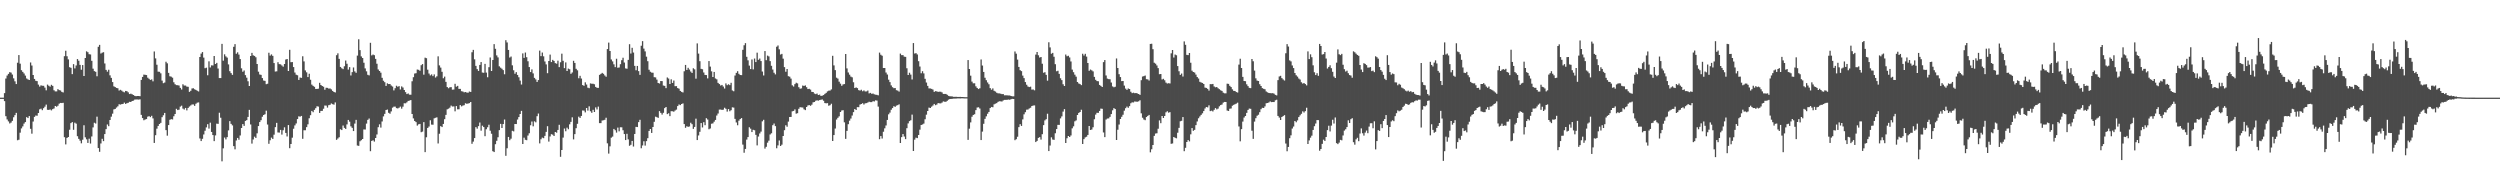 <?xml version="1.0" encoding="UTF-8"?>
<svg xmlns="http://www.w3.org/2000/svg" width="1920" height="150">
  <path d="M0 75.000h1v1.000H0zM1 75.000h1v1.000H1zM2 75.000h1v1.000H2zM3 71.504h1v6.166H3zM4 60.308h1v28.943H4zM5 58.031h1v33.716H5zM6 56.713h1v36.545H6zM7 55.375h1v39.472H7zM8 55.756h1v38.386H8zM9 57.245h1v35.566H9zM10 60.153h1v29.883H10zM11 62.470h1v25.971H11zM12 64.575h1v22.089H12zM13 48.169h1v59.572H13zM14 42.305h1v65.033H14zM15 48.888h1v52.979H15zM16 53.898h1v44.705H16zM17 55.175h1v41.911H17zM18 56.415h1v38.517H18zM19 58.065h1v35.687H19zM20 60.258h1v29.688H20zM21 60.972h1v29.678H21zM22 61.444h1v27.689H22zM23 47.985h1v50.921H23zM24 50.354h1v52.294H24zM25 57.591h1v35.726H25zM26 60.618h1v29.153H26zM27 62.033h1v26.682H27zM28 62.307h1v26.559H28zM29 64.951h1v21.857H29zM30 66.513h1v17.461H30zM31 65.518h1v17.950H31zM32 65.822h1v18.824H32zM33 65.874h1v17.214H33zM34 67.285h1v14.639H34zM35 69.353h1v10.967H35zM36 64.976h1v19.332H36zM37 65.830h1v18.579H37zM38 66.564h1v17.489H38zM39 65.135h1v19.644H39zM40 65.952h1v17.843H40zM41 69.326h1v13.987H41zM42 70.210h1v11.184H42zM43 70.188h1v11.773H43zM44 68.479h1v12.703H44zM45 69.220h1v10.401H45zM46 69.500h1v9.566H46zM47 70.535h1v8.642H47zM48 71.034h1v7.934H48zM49 43.176h1v62.211H49zM50 38.973h1v71.908H50zM51 43.210h1v62.712H51zM52 45.621h1v59.604H52zM53 51.587h1v48.062H53zM54 52.079h1v42.481H54zM55 56.931h1v36.837H55zM56 49.253h1v50.416H56zM57 52.552h1v41.659H57zM58 50.288h1v44.682H58zM59 45.346h1v59.267H59zM60 46.652h1v59.994H60zM61 49.826h1v58.184H61zM62 53.549h1v56.554H62zM63 49.962h1v57.346H63zM64 58.357h1v37.863H64zM65 44.544h1v60.936H65zM66 39.406h1v67.604H66zM67 40.097h1v69.687H67zM68 41.632h1v64.874H68zM69 41.810h1v68.413H69zM70 46.718h1v58.076H70zM71 52.725h1v45.132H71zM72 54.627h1v39.618H72zM73 55.131h1v39.718H73zM74 58.553h1v31.038H74zM75 35.919h1v77.804H75zM76 34.451h1v82.131H76zM77 41.117h1v69.087H77zM78 40.447h1v66.153H78zM79 40.100h1v68.272H79zM80 48.725h1v54.238H80zM81 53.668h1v45.515H81zM82 55.032h1v40.558H82zM83 53.535h1v43.397H83zM84 57.836h1v34.325H84zM85 59.818h1v29.785H85zM86 63.041h1v24.264H86zM87 66.311h1v17.687H87zM88 66.867h1v16.785H88zM89 67.534h1v15.054H89zM90 67.774h1v13.869H90zM91 69.517h1v10.572H91zM92 68.975h1v11.369H92zM93 69.603h1v10.355H93zM94 70.403h1v9.438H94zM95 70.922h1v7.877H95zM96 69.822h1v9.994H96zM97 70.030h1v9.224H97zM98 70.923h1v8.050H98zM99 72.237h1v5.930H99zM100 71.920h1v6.432H100zM101 72.419h1v5.131H101zM102 72.959h1v4.354H102zM103 73.622h1v2.878H103zM104 73.883h1v2.504H104zM105 73.707h1v2.695H105zM106 73.717h1v2.753H106zM107 73.899h1v2.385H107zM108 61.364h1v26.872H108zM109 59.065h1v31.608H109zM110 57.300h1v35.073H110zM111 57.447h1v34.371H111zM112 57.626h1v33.811H112zM113 59.658h1v29.955H113zM114 60.542h1v28.650H114zM115 61.375h1v28.597H115zM116 60.973h1v27.950H116zM117 62.472h1v28.443H117zM118 39.546h1v70.211H118zM119 44.863h1v58.958H119zM120 49.736h1v49.064H120zM121 55.041h1v41.678H121zM122 55.138h1v40.115H122zM123 56.300h1v38.086H123zM124 61.881h1v28.129H124zM125 63.913h1v24.589H125zM126 63.404h1v23.304H126zM127 47.401h1v52.520H127zM128 48.639h1v55.552H128zM129 55.938h1v40.099H129zM130 58.568h1v33.460H130zM131 58.876h1v32.598H131zM132 59.654h1v32.113H132zM133 63.156h1v26.145H133zM134 64.719h1v22.840H134zM135 65.407h1v18.175H135zM136 65.415h1v19.091H136zM137 65.689h1v18.553H137zM138 67.462h1v14.408H138zM139 68.742h1v12.394H139zM140 64.702h1v18.729H140zM141 65.714h1v18.384H141zM142 65.716h1v17.191H142zM143 66.517h1v18.278H143zM144 66.688h1v16.225H144zM145 70.532h1v11.301H145zM146 69.717h1v11.270H146zM147 67.951h1v12.287H147zM148 67.766h1v12.450H148zM149 68.539h1v12.777H149zM150 69.063h1v10.596H150zM151 69.664h1v9.181H151zM152 70.250h1v8.398H152zM153 43.776h1v62.572H153zM154 41.148h1v67.186H154zM155 39.977h1v66.617H155zM156 44.213h1v59.074H156zM157 52.360h1v48.034H157zM158 51.976h1v45.849H158zM159 57.793h1v37.584H159zM160 47.113h1v51.660H160zM161 51.837h1v42.355H161zM162 50.167h1v51.143H162zM163 50.277h1v53.475H163zM164 43.033h1v65.340H164zM165 49.168h1v54.814H165zM166 48.258h1v46.726H166zM167 52.643h1v42.480H167zM168 59.932h1v26.641H168zM169 59.959h1v30.486H169zM170 33.665h1v90.222H170zM171 46.596h1v67.340H171zM172 41.709h1v63.907H172zM173 43.305h1v63.749H173zM174 44.230h1v61.107H174zM175 49.440h1v50.682H175zM176 54.683h1v38.329H176zM177 56.176h1v38.948H177zM178 57.515h1v38.815H178zM179 35.968h1v76.250H179zM180 33.903h1v80.787H180zM181 41.287h1v66.607H181zM182 40.194h1v65.756H182zM183 41.912h1v65.383H183zM184 45.364h1v58.661H184zM185 52.496h1v45.815H185zM186 55.111h1v40.192H186zM187 54.101h1v42.554H187zM188 57.699h1v35.190H188zM189 59.645h1v32.612H189zM190 62.419h1v27.393H190zM191 66.040h1v18.321H191zM192 43.024h1v52.588H192zM193 40.592h1v69.713H193zM194 42.511h1v64.578H194zM195 42.945h1v62.033H195zM196 43.966h1v61.972H196zM197 49.128h1v53.287H197zM198 55.057h1v41.752H198zM199 57.181h1v36.546H199zM200 57.502h1v34.806H200zM201 59.975h1v29.697H201zM202 61.855h1v26.478H202zM203 62.120h1v25.613H203zM204 64.676h1v20.301H204zM205 64.284h1v31.341H205zM206 40.521h1v69.907H206zM207 42.724h1v64.978H207zM208 41.795h1v63.871H208zM209 42.917h1v63.795H209zM210 48.459h1v54.965H210zM211 54.940h1v42.696H211zM212 54.790h1v39.571H212zM213 47.754h1v53.977H213zM214 49.269h1v52.573H214zM215 49.421h1v50.310H215zM216 50.252h1v53.139H216zM217 51.206h1v48.839H217zM218 49.154h1v48.616H218zM219 45.726h1v56.348H219zM220 45.328h1v59.454H220zM221 54.504h1v41.559H221zM222 38.265h1v75.558H222zM223 47.793h1v62.784H223zM224 47.652h1v58.063H224zM225 51.496h1v47.393H225zM226 55.708h1v40.600H226zM227 57.381h1v37.430H227zM228 57.813h1v33.654H228zM229 61.413h1v27.908H229zM230 59.519h1v30.072H230zM231 59.808h1v29.217H231zM232 43.232h1v63.354H232zM233 47.177h1v52.864H233zM234 54.073h1v45.953H234zM235 55.542h1v42.093H235zM236 59.166h1v36.319H236zM237 56.610h1v34.197H237zM238 61.223h1v27.252H238zM239 64.964h1v20.254H239zM240 65.957h1v20.237H240zM241 66.642h1v17.721H241zM242 68.284h1v14.792H242zM243 68.319h1v13.295H243zM244 68.089h1v13.775H244zM245 63.596h1v23.135H245zM246 65.269h1v19.926H246zM247 66.041h1v19.111H247zM248 66.607h1v16.880H248zM249 68.903h1v12.164H249zM250 67.397h1v13.694H250zM251 67.460h1v15.191H251zM252 68.061h1v12.753H252zM253 67.932h1v12.553H253zM254 68.642h1v10.797H254zM255 69.842h1v10.164H255zM256 70.656h1v9.738H256zM257 71.007h1v7.634H257zM258 42.382h1v65.061H258zM259 40.941h1v65.449H259zM260 45.192h1v60.231H260zM261 51.381h1v47.915H261zM262 52.440h1v47.465H262zM263 53.107h1v43.298H263zM264 50.893h1v47.314H264zM265 46.496h1v52.504H265zM266 48.968h1v46.593H266zM267 53.472h1v38.647H267zM268 51.556h1v41.874H268zM269 57.949h1v39.089H269zM270 55.398h1v42.821H270zM271 51.795h1v48.851H271zM272 54.820h1v40.108H272zM273 55.901h1v36.134H273zM274 42.685h1v69.084H274zM275 30.137h1v81.893H275zM276 38.478h1v70.015H276zM277 43.312h1v64.355H277zM278 44.537h1v62.239H278zM279 48.195h1v51.259H279zM280 52.542h1v46.943H280zM281 54.790h1v40.118H281zM282 57.424h1v34.642H282zM283 57.886h1v33.172H283zM284 32.860h1v83.269H284zM285 42.555h1v65.689H285zM286 41.906h1v65.793H286zM287 42.398h1v66.367H287zM288 45.235h1v60.747H288zM289 48.958h1v54.299H289zM290 53.361h1v44.322H290zM291 54.510h1v40.966H291zM292 55.823h1v42.168H292zM293 59.759h1v33.512H293zM294 61.988h1v27.421H294zM295 63.113h1v24.357H295zM296 66.012h1v18.454H296zM297 63.980h1v20.148H297zM298 64.569h1v22.037H298zM299 64.520h1v22.852H299zM300 65.702h1v19.851H300zM301 66.483h1v16.228H301zM302 69.448h1v12.467H302zM303 67.755h1v14.130H303zM304 65.850h1v17.184H304zM305 66.603h1v16.695H305zM306 66.166h1v16.574H306zM307 68.721h1v13.173H307zM308 66.346h1v17.094H308zM309 67.227h1v14.711H309zM310 69.144h1v10.166H310zM311 70.742h1v8.639H311zM312 72.257h1v6.311H312zM313 71.779h1v5.721H313zM314 72.725h1v4.550H314zM315 72.768h1v4.090H315zM316 62.403h1v25.153H316zM317 59.268h1v31.676H317zM318 56.496h1v36.425H318zM319 56.195h1v37.588H319zM320 53.408h1v43.054H320zM321 53.584h1v41.881H321zM322 54.320h1v40.844H322zM323 50.052h1v51.500H323zM324 49.217h1v51.863H324zM325 57.342h1v36.436H325zM326 44.281h1v72.539H326zM327 44.689h1v60.756H327zM328 53.501h1v44.750H328zM329 56.463h1v40.695H329zM330 57.900h1v34.465H330zM331 57.144h1v38.533H331zM332 58.495h1v37.278H332zM333 57.122h1v33.779H333zM334 59.566h1v30.904H334zM335 58.604h1v31.528H335zM336 43.256h1v66.921H336zM337 50.251h1v52.451H337zM338 51.913h1v44.976H338zM339 55.123h1v42.459H339zM340 60.115h1v35.068H340zM341 58.846h1v32.697H341zM342 62.872h1v25.341H342zM343 66.851h1v17.101H343zM344 67.792h1v15.669H344zM345 67.013h1v15.671H345zM346 66.910h1v14.190H346zM347 68.857h1v12.970H347zM348 68.742h1v12.987H348zM349 64.347h1v21.162H349zM350 66.573h1v14.899H350zM351 65.967h1v17.980H351zM352 68.234h1v15.686H352zM353 68.241h1v12.449H353zM354 70.018h1v11.688H354zM355 70.281h1v10.813H355zM356 70.914h1v9.877H356zM357 70.658h1v8.640H357zM358 71.092h1v8.649H358zM359 71.202h1v8.330H359zM360 70.273h1v8.917H360zM361 70.599h1v7.755H361zM362 40.163h1v70.283H362zM363 38.280h1v70.458H363zM364 45.572h1v60.441H364zM365 50.576h1v47.085H365zM366 53.071h1v45.748H366zM367 54.489h1v42.399H367zM368 49.860h1v44.263H368zM369 47.688h1v52.651H369zM370 55.706h1v40.787H370zM371 55.934h1v41.667H371zM372 49.038h1v55.572H372zM373 55.772h1v43.502H373zM374 59.353h1v38.387H374zM375 51.599h1v44.188H375zM376 44.149h1v56.230H376zM377 54.552h1v48.152H377zM378 46.079h1v70.031H378zM379 33.869h1v82.915H379zM380 37.502h1v73.243H380zM381 42.565h1v65.585H381zM382 44.085h1v61.360H382zM383 50.967h1v48.969H383zM384 51.969h1v43.171H384zM385 52.813h1v45.492H385zM386 53.854h1v41.423H386zM387 57.043h1v34.739H387zM388 30.892h1v88.784H388zM389 32.599h1v81.262H389zM390 38.348h1v66.826H390zM391 44.196h1v63.472H391zM392 43.402h1v63.106H392zM393 50.180h1v50.284H393zM394 53.951h1v46.948H394zM395 56.645h1v38.584H395zM396 55.400h1v39.867H396zM397 57.538h1v34.251H397zM398 59.337h1v30.581H398zM399 61.887h1v25.668H399zM400 64.901h1v20.220H400zM401 41.025h1v69.589H401zM402 44.432h1v61.318H402zM403 40.351h1v67.041H403zM404 43.948h1v63.708H404zM405 47.041h1v57.075H405zM406 51.507h1v50.831H406zM407 55.353h1v40.828H407zM408 53.307h1v40.040H408zM409 56.373h1v40.645H409zM410 59.785h1v33.405H410zM411 60.975h1v32.967H411zM412 62.929h1v26.303H412zM413 61.509h1v25.682H413zM414 38.865h1v71.285H414zM415 43.123h1v63.852H415zM416 40.369h1v65.296H416zM417 43.270h1v62.854H417zM418 47.185h1v57.180H418zM419 49.449h1v51.828H419zM420 56.225h1v40.718H420zM421 46.873h1v61.855H421zM422 41.925h1v62.859H422zM423 47.669h1v55.417H423zM424 45.997h1v57.437H424zM425 46.808h1v57.629H425zM426 48.467h1v52.885H426zM427 48.890h1v52.982H427zM428 46.585h1v53.216H428zM429 51.540h1v44.323H429zM430 47.817h1v72.620H430zM431 41.227h1v73.978H431zM432 46.688h1v58.993H432zM433 52.347h1v46.370H433zM434 47.917h1v52.887H434zM435 54.540h1v43.492H435zM436 52.681h1v46.578H436zM437 53.209h1v42.268H437zM438 56.686h1v36.918H438zM439 55.635h1v34.451H439zM440 46.708h1v60.366H440zM441 48.317h1v54.713H441zM442 52.835h1v45.607H442zM443 54.030h1v41.030H443zM444 60.087h1v29.535H444zM445 58.202h1v32.357H445zM446 60.297h1v28.728H446zM447 65.319h1v19.505H447zM448 65.873h1v19.069H448zM449 63.243h1v23.057H449zM450 64.948h1v18.019H450zM451 67.318h1v17.633H451zM452 67.714h1v13.939H452zM453 64.053h1v21.407H453zM454 64.311h1v22.296H454zM455 64.290h1v20.051H455zM456 64.733h1v21.279H456zM457 66.740h1v15.719H457zM458 67.455h1v16.598H458zM459 67.495h1v14.384H459zM460 57.503h1v37.081H460zM461 56.714h1v37.859H461zM462 55.978h1v36.609H462zM463 56.678h1v35.708H463zM464 57.949h1v34.068H464zM465 58.912h1v31.484H465zM466 37.697h1v72.383H466zM467 32.717h1v85.250H467zM468 39.149h1v73.230H468zM469 45.681h1v60.053H469zM470 47.144h1v57.753H470zM471 49.384h1v49.627H471zM472 51.551h1v48.512H472zM473 45.124h1v56.705H473zM474 52.030h1v45.960H474zM475 51.792h1v49.079H475zM476 49.280h1v48.461H476zM477 46.253h1v51.549H477zM478 44.330h1v55.709H478zM479 48.049h1v54.912H479zM480 52.520h1v55.069H480zM481 52.805h1v49.941H481zM482 45.988h1v61.085H482zM483 33.954h1v78.020H483zM484 41.133h1v70.060H484zM485 36.692h1v71.524H485zM486 40.323h1v72.241H486zM487 50.590h1v52.297H487zM488 53.981h1v43.443H488zM489 50.617h1v46.966H489zM490 54.640h1v39.183H490zM491 57.485h1v34.499H491zM492 35.149h1v78.741H492zM493 31.575h1v80.137H493zM494 37.344h1v71.126H494zM495 39.492h1v72.310H495zM496 43.541h1v64.849H496zM497 47.004h1v59.152H497zM498 53.549h1v46.996H498zM499 55.092h1v43.978H499zM500 55.753h1v46.364H500zM501 55.848h1v41.680H501zM502 59.271h1v34.250H502zM503 59.460h1v30.132H503zM504 61.139h1v28.854H504zM505 63.768h1v26.757H505zM506 64.165h1v21.162H506zM507 62.194h1v24.497H507zM508 62.294h1v25.720H508zM509 65.710h1v20.928H509zM510 65.944h1v17.098H510zM511 67.682h1v14.505H511zM512 59.481h1v28.190H512zM513 60.287h1v26.679H513zM514 64.507h1v24.699H514zM515 60.910h1v24.513H515zM516 63.679h1v21.764H516zM517 61.826h1v23.999H517zM518 66.215h1v18.673H518zM519 66.125h1v18.061H519zM520 67.623h1v13.846H520zM521 68.096h1v12.110H521zM522 69.826h1v10.928H522zM523 70.568h1v9.304H523zM524 71.028h1v8.380H524zM525 54.734h1v40.525H525zM526 49.867h1v48.304H526zM527 53.692h1v43.266H527zM528 52.061h1v45.389H528zM529 53.422h1v43.722H529zM530 54.916h1v39.360H530zM531 56.023h1v39.339H531zM532 52.426h1v46.554H532zM533 53.272h1v44.228H533zM534 60.401h1v30.726H534zM535 33.312h1v74.242H535zM536 41.189h1v62.860H536zM537 47.021h1v54.221H537zM538 52.869h1v41.627H538zM539 53.207h1v44.670H539zM540 55.652h1v38.179H540zM541 57.527h1v38.645H541zM542 57.655h1v33.122H542zM543 60.209h1v31.577H543zM544 46.916h1v52.365H544zM545 51.149h1v47.518H545zM546 54.778h1v40.251H546zM547 59.122h1v35.650H547zM548 55.260h1v38.199H548zM549 60.274h1v31.860H549zM550 60.904h1v27.816H550zM551 63.623h1v23.596H551zM552 64.551h1v19.643H552zM553 65.713h1v18.399H553zM554 65.205h1v19.230H554zM555 66.469h1v17.740H555zM556 68.009h1v14.727H556zM557 64.060h1v19.494H557zM558 65.408h1v20.308H558zM559 64.696h1v19.074H559zM560 65.377h1v20.079H560zM561 63.610h1v21.045H561zM562 69.475h1v12.965H562zM563 70.070h1v12.586H563zM564 58.031h1v33.234H564zM565 55.955h1v38.084H565zM566 54.659h1v41.550H566zM567 56.670h1v35.999H567zM568 57.615h1v33.839H568zM569 57.721h1v32.953H569zM570 38.223h1v72.814H570zM571 34.783h1v82.523H571zM572 33.122h1v81.274H572zM573 43.604h1v63.606H573zM574 46.341h1v58.923H574zM575 50.386h1v47.355H575zM576 53.036h1v45.756H576zM577 45.673h1v55.769H577zM578 53.315h1v46.392H578zM579 44.978h1v55.062H579zM580 47.686h1v55.876H580zM581 40.439h1v71.235H581zM582 45.929h1v58.917H582zM583 44.966h1v57.524H583zM584 46.898h1v54.157H584zM585 54.947h1v38.232H585zM586 57.975h1v34.032H586zM587 39.210h1v74.937H587zM588 46.242h1v66.477H588zM589 42.713h1v66.879H589zM590 43.318h1v64.703H590zM591 46.935h1v56.335H591zM592 50.559h1v51.800H592zM593 53.403h1v42.772H593zM594 55.852h1v39.014H594zM595 57.143h1v39.745H595zM596 35.899h1v77.953H596zM597 34.897h1v76.792H597zM598 37.872h1v70.020H598zM599 41.857h1v70.283H599zM600 41.358h1v69.760H600zM601 45.064h1v59.386H601zM602 51.539h1v48.441H602zM603 55.097h1v41.110H603zM604 52.980h1v44.342H604zM605 58.496h1v34.901H605zM606 58.858h1v30.986H606zM607 60.383h1v29.398H607zM608 65.530h1v19.953H608zM609 66.461h1v18.731H609zM610 64.635h1v19.395H610zM611 63.549h1v23.771H611zM612 64.029h1v22.913H612zM613 66.964h1v16.576H613zM614 68.161h1v14.164H614zM615 67.902h1v14.602H615zM616 65.711h1v16.872H616zM617 65.995h1v17.954H617zM618 65.585h1v18.983H618zM619 66.985h1v15.209H619zM620 68.407h1v12.595H620zM621 68.202h1v12.501H621zM622 68.817h1v12.454H622zM623 70.536h1v9.831H623zM624 70.635h1v7.935H624zM625 71.859h1v6.468H625zM626 72.292h1v5.071H626zM627 71.858h1v5.174H627zM628 72.940h1v4.385H628zM629 72.650h1v4.188H629zM630 73.663h1v2.918H630zM631 73.463h1v2.920H631zM632 73.017h1v4.347H632zM633 72.094h1v7.041H633zM634 71.297h1v8.060H634zM635 70.199h1v9.009H635zM636 69.641h1v11.583H636zM637 69.504h1v11.298H637zM638 68.644h1v11.018H638zM639 42.873h1v65.413H639zM640 50.206h1v53.538H640zM641 53.877h1v44.821H641zM642 59.656h1v32.170H642zM643 60.389h1v30.059H643zM644 62.727h1v26.620H644zM645 64.275h1v21.753H645zM646 65.896h1v18.947H646zM647 64.812h1v19.820H647zM648 64.581h1v29.390H648zM649 41.464h1v65.162H649zM650 52.508h1v47.987H650zM651 55.651h1v39.733H651zM652 57.369h1v35.304H652zM653 58.833h1v32.190H653zM654 59.381h1v29.347H654zM655 63.171h1v22.956H655zM656 67.585h1v16.152H656zM657 67.147h1v17.324H657zM658 67.707h1v14.580H658zM659 69.209h1v13.108H659zM660 69.583h1v10.734H660zM661 68.898h1v10.963H661zM662 70.114h1v9.133H662zM663 69.440h1v10.845H663zM664 70.220h1v9.146H664zM665 70.186h1v9.011H665zM666 69.552h1v9.206H666zM667 71.745h1v6.388H667zM668 71.301h1v7.114H668zM669 72.042h1v6.397H669zM670 71.838h1v5.884H670zM671 72.461h1v5.488H671zM672 72.724h1v4.351H672zM673 72.834h1v4.430H673zM674 73.205h1v8.669H674zM675 40.375h1v66.548H675zM676 42.026h1v62.472H676zM677 42.825h1v63.595H677zM678 52.237h1v48.917H678zM679 52.229h1v46.323H679zM680 55.679h1v40.657H680zM681 57.260h1v34.837H681zM682 61.205h1v26.590H682zM683 63.076h1v23.426H683zM684 65.581h1v18.694H684zM685 66.945h1v16.072H685zM686 67.721h1v13.821H686zM687 67.624h1v14.444H687zM688 69.295h1v11.817H688zM689 69.598h1v11.153H689zM690 70.347h1v9.797H690zM691 41.186h1v68.640H691zM692 42.321h1v62.980H692zM693 42.337h1v60.637H693zM694 43.519h1v61.329H694zM695 43.683h1v63.183H695zM696 52.445h1v46.010H696zM697 57.615h1v37.168H697zM698 55.836h1v37.217H698zM699 57.298h1v35.054H699zM700 61.008h1v27.019H700zM701 33.092h1v82.882H701zM702 41.113h1v66.177H702zM703 40.815h1v64.927H703zM704 41.847h1v64.215H704zM705 47.008h1v56.678H705zM706 51.118h1v48.452H706zM707 56.243h1v39.754H707zM708 54.669h1v40.914H708zM709 56.377h1v38.550H709zM710 60.529h1v31.083H710zM711 63.397h1v24.672H711zM712 65.922h1v19.338H712zM713 67.880h1v14.774H713zM714 67.932h1v15.036H714zM715 68.231h1v13.682H715zM716 68.751h1v12.314H716zM717 70.555h1v9.251H717zM718 69.978h1v10.797H718zM719 70.178h1v10.081H719zM720 70.550h1v8.590H720zM721 70.402h1v8.940H721zM722 70.445h1v8.946H722zM723 70.974h1v7.831H723zM724 72.128h1v5.757H724zM725 72.156h1v5.969H725zM726 72.143h1v6.030H726zM727 72.801h1v4.597H727zM728 73.620h1v2.949H728zM729 73.949h1v2.090H729zM730 73.971h1v1.988H730zM731 74.083h1v1.810H731zM732 74.369h1v1.362H732zM733 74.322h1v1.426H733zM734 74.368h1v1.289H734zM735 74.440h1v1.119H735zM736 74.454h1v1.136H736zM737 74.384h1v1.238H737zM738 74.504h1v1.011H738zM739 74.516h1v1.000H739zM740 74.601h1v1.000H740zM741 74.640h1v1.000H741zM742 74.635h1v1.000H742zM743 46.134h1v61.307H743zM744 52.977h1v45.846H744zM745 58.106h1v35.893H745zM746 62.675h1v26.970H746zM747 63.999h1v24.293H747zM748 63.941h1v23.834H748zM749 66.289h1v18.299H749zM750 67.520h1v15.047H750zM751 68.413h1v13.948H751zM752 67.813h1v15.546H752zM753 45.666h1v61.882H753zM754 50.335h1v50.753H754zM755 55.226h1v39.852H755zM756 59.700h1v31.605H756zM757 61.608h1v27.747H757zM758 63.324h1v24.019H758zM759 64.727h1v21.223H759zM760 67.681h1v15.316H760zM761 68.899h1v13.218H761zM762 67.904h1v14.468H762zM763 69.721h1v10.413H763zM764 70.321h1v9.273H764zM765 71.200h1v7.990H765zM766 71.675h1v6.569H766zM767 71.744h1v6.038H767zM768 71.920h1v5.903H768zM769 72.311h1v5.686H769zM770 72.250h1v4.918H770zM771 73.198h1v3.479H771zM772 73.155h1v3.549H772zM773 73.214h1v3.447H773zM774 73.298h1v3.139H774zM775 73.321h1v3.303H775zM776 73.712h1v2.471H776zM777 73.961h1v1.967H777zM778 73.978h1v2.075H778zM779 39.532h1v68.133H779zM780 41.202h1v65.684H780zM781 45.775h1v59.258H781zM782 51.382h1v46.269H782zM783 53.934h1v41.458H783zM784 54.651h1v42.082H784zM785 58.048h1v33.639H785zM786 60.026h1v27.805H786zM787 63.027h1v23.147H787zM788 65.060h1v19.182H788zM789 66.455h1v17.647H789zM790 66.852h1v16.468H790zM791 66.536h1v16.223H791zM792 68.825h1v12.579H792zM793 68.701h1v12.373H793zM794 69.388h1v11.548H794zM795 41.929h1v67.193H795zM796 39.940h1v68.242H796zM797 42.461h1v63.409H797zM798 44.186h1v61.151H798zM799 43.781h1v63.420H799zM800 48.952h1v54.095H800zM801 55.875h1v40.228H801zM802 55.430h1v37.035H802zM803 57.494h1v34.058H803zM804 61.945h1v25.412H804zM805 32.476h1v83.528H805zM806 36.387h1v75.401H806zM807 41.250h1v64.209H807zM808 40.593h1v66.552H808zM809 43.558h1v63.867H809zM810 49.282h1v53.063H810zM811 54.734h1v44.383H811zM812 54.309h1v41.564H812zM813 56.735h1v39.172H813zM814 60.095h1v30.813H814zM815 61.545h1v27.827H815zM816 64.693h1v21.015H816zM817 66.032h1v17.802H817zM818 41.906h1v67.893H818zM819 43.229h1v62.972H819zM820 42.823h1v61.627H820zM821 44.125h1v61.102H821zM822 47.202h1v56.810H822zM823 53.434h1v45.151H823zM824 55.450h1v41.575H824zM825 57.367h1v35.800H825zM826 58.856h1v33.625H826zM827 63.000h1v25.302H827zM828 64.087h1v22.651H828zM829 64.588h1v21.405H829zM830 65.360h1v18.890H830zM831 41.277h1v69.318H831zM832 42.664h1v64.200H832zM833 41.339h1v64.208H833zM834 43.478h1v61.517H834zM835 48.408h1v55.198H835zM836 54.368h1v42.406H836zM837 53.411h1v46.432H837zM838 54.002h1v45.498H838zM839 54.829h1v42.915H839zM840 59.021h1v32.581H840zM841 61.266h1v26.748H841zM842 62.271h1v24.338H842zM843 62.398h1v24.277H843zM844 65.238h1v19.982H844zM845 65.955h1v17.463H845zM846 66.813h1v16.734H846zM847 47.696h1v54.012H847zM848 46.109h1v59.190H848zM849 57.959h1v33.848H849zM850 60.344h1v30.666H850zM851 60.782h1v30.166H851zM852 60.899h1v28.838H852zM853 63.385h1v24.227H853zM854 66.344h1v18.413H854zM855 67.032h1v16.006H855zM856 66.634h1v17.128H856zM857 44.889h1v62.620H857zM858 52.207h1v47.407H858zM859 56.991h1v38.635H859zM860 59.210h1v32.178H860zM861 62.320h1v27.387H861zM862 62.228h1v25.888H862zM863 65.742h1v19.242H863zM864 68.055h1v15.058H864zM865 69.025h1v12.841H865zM866 67.961h1v14.854H866zM867 68.357h1v13.159H867zM868 70.476h1v8.822H868zM869 71.526h1v7.087H869zM870 71.145h1v7.542H870zM871 71.555h1v6.386H871zM872 71.435h1v6.642H872zM873 71.787h1v6.336H873zM874 72.196h1v5.611H874zM875 72.861h1v4.145H875zM876 61.588h1v25.442H876zM877 58.796h1v31.636H877zM878 58.465h1v33.313H878zM879 58.020h1v34.305H879zM880 60.847h1v29.046H880zM881 60.983h1v28.050H881zM882 61.831h1v26.436H882zM883 33.746h1v83.261H883zM884 33.564h1v81.050H884zM885 37.776h1v73.598H885zM886 48.196h1v56.132H886zM887 48.917h1v53.628H887zM888 50.267h1v52.065H888zM889 52.337h1v46.555H889zM890 57.001h1v35.472H890zM891 56.843h1v37.758H891zM892 61.034h1v28.039H892zM893 60.534h1v30.072H893zM894 61.643h1v27.446H894zM895 63.458h1v22.833H895zM896 64.165h1v21.286H896zM897 63.891h1v22.658H897zM898 64.087h1v22.052H898zM899 40.984h1v69.444H899zM900 38.378h1v71.794H900zM901 44.180h1v61.050H901zM902 41.870h1v63.984H902zM903 42.468h1v63.754H903zM904 50.735h1v51.225H904zM905 54.729h1v43.477H905zM906 57.507h1v35.646H906zM907 56.467h1v36.288H907zM908 58.768h1v31.162H908zM909 31.783h1v84.334H909zM910 34.428h1v79.087H910zM911 42.121h1v66.955H911zM912 42.337h1v65.214H912zM913 40.709h1v67.860H913zM914 48.191h1v54.980H914zM915 54.254h1v44.110H915zM916 55.295h1v45.152H916zM917 55.686h1v44.035H917zM918 57.296h1v38.787H918zM919 59.202h1v34.078H919zM920 60.318h1v30.517H920zM921 62.799h1v26.658H921zM922 63.340h1v24.870H922zM923 63.694h1v23.331H923zM924 64.518h1v20.797H924zM925 67.277h1v16.000H925zM926 67.544h1v14.636H926zM927 68.226h1v14.269H927zM928 69.595h1v11.322H928zM929 64.593h1v20.740H929zM930 64.666h1v20.341H930zM931 64.483h1v21.103H931zM932 66.401h1v17.944H932zM933 67.063h1v15.910H933zM934 66.834h1v17.170H934zM935 67.782h1v15.649H935zM936 68.505h1v13.154H936zM937 69.300h1v11.367H937zM938 69.844h1v10.412H938zM939 71.145h1v7.644H939zM940 71.690h1v6.606H940zM941 71.675h1v6.638H941zM942 64.282h1v20.623H942zM943 64.427h1v20.828H943zM944 65.875h1v17.622H944zM945 66.869h1v16.457H945zM946 68.612h1v12.599H946zM947 69.803h1v10.733H947zM948 69.881h1v10.136H948zM949 70.700h1v8.856H949zM950 71.046h1v7.810H950zM951 49.636h1v47.470H951zM952 45.129h1v63.424H952zM953 52.228h1v46.957H953zM954 59.020h1v34.373H954zM955 62.212h1v28.056H955zM956 62.353h1v26.757H956zM957 64.763h1v21.908H957zM958 66.143h1v18.296H958zM959 67.474h1v15.928H959zM960 67.679h1v15.897H960zM961 45.331h1v55.081H961zM962 47.029h1v59.640H962zM963 54.235h1v39.174H963zM964 60.183h1v30.577H964zM965 61.906h1v26.993H965zM966 62.218h1v25.909H966zM967 64.687h1v21.503H967zM968 66.069h1v17.807H968zM969 67.671h1v15.103H969zM970 68.215h1v14.749H970zM971 68.563h1v13.160H971zM972 70.269h1v9.061H972zM973 70.901h1v8.196H973zM974 71.433h1v7.268H974zM975 71.529h1v6.328H975zM976 71.633h1v6.780H976zM977 71.515h1v6.800H977zM978 71.956h1v6.414H978zM979 72.864h1v4.215H979zM980 73.262h1v3.355H980zM981 61.550h1v27.490H981zM982 58.715h1v31.613H982zM983 58.234h1v33.925H983zM984 59.997h1v29.840H984zM985 61.015h1v28.102H985zM986 61.844h1v26.588H986zM987 40.898h1v69.331H987zM988 33.878h1v82.311H988zM989 35.747h1v77.105H989zM990 46.377h1v59.765H990zM991 47.172h1v56.782H991zM992 50.292h1v48.427H992zM993 52.273h1v44.880H993zM994 56.064h1v36.889H994zM995 57.827h1v36.082H995zM996 58.811h1v33.665H996zM997 60.327h1v29.602H997zM998 61.069h1v27.521H998zM999 63.205h1v24.172H999zM1000 64.185h1v21.322H1000zM1001 63.752h1v22.656H1001zM1002 64.557h1v20.815H1002zM1003 65.602h1v17.157H1003zM1004 39.490h1v71.091H1004zM1005 45.383h1v62.447H1005zM1006 41.739h1v63.965H1006zM1007 43.909h1v60.271H1007zM1008 50.173h1v49.632H1008zM1009 55.483h1v41.437H1009zM1010 57.667h1v37.184H1010zM1011 56.222h1v35.977H1011zM1012 58.237h1v34.004H1012zM1013 33.733h1v82.050H1013zM1014 35.342h1v79.091H1014zM1015 41.899h1v68.572H1015zM1016 41.572h1v65.712H1016zM1017 39.915h1v68.332H1017zM1018 44.970h1v60.257H1018zM1019 52.642h1v47.292H1019zM1020 51.381h1v45.174H1020zM1021 50.114h1v50.861H1021zM1022 52.382h1v44.063H1022zM1023 55.159h1v36.800H1023zM1024 58.800h1v36.094H1024zM1025 59.918h1v30.302H1025zM1026 48.141h1v61.785H1026zM1027 37.945h1v72.754H1027zM1028 41.686h1v67.850H1028zM1029 42.352h1v65.049H1029zM1030 41.356h1v66.432H1030zM1031 49.735h1v54.289H1031zM1032 53.120h1v47.188H1032zM1033 54.917h1v44.337H1033zM1034 54.294h1v43.312H1034zM1035 56.209h1v36.207H1035zM1036 57.649h1v36.815H1036zM1037 57.984h1v33.545H1037zM1038 59.699h1v31.091H1038zM1039 39.417h1v69.802H1039zM1040 40.150h1v70.936H1040zM1041 41.215h1v65.792H1041zM1042 42.175h1v63.660H1042zM1043 42.848h1v65.569H1043zM1044 49.932h1v52.645H1044zM1045 53.375h1v45.245H1045zM1046 55.325h1v47.024H1046zM1047 48.522h1v55.605H1047zM1048 49.099h1v52.764H1048zM1049 50.022h1v50.222H1049zM1050 51.899h1v50.383H1050zM1051 51.876h1v45.345H1051zM1052 51.511h1v43.164H1052zM1053 54.611h1v40.000H1053zM1054 54.210h1v44.317H1054zM1055 55.400h1v37.783H1055zM1056 43.207h1v71.530H1056zM1057 43.939h1v64.407H1057zM1058 45.061h1v54.882H1058zM1059 51.462h1v49.117H1059zM1060 53.805h1v41.603H1060zM1061 55.044h1v43.378H1061zM1062 57.501h1v35.358H1062zM1063 60.482h1v30.897H1063zM1064 61.468h1v26.906H1064zM1065 42.415h1v53.613H1065zM1066 49.862h1v55.402H1066zM1067 55.369h1v42.173H1067zM1068 57.358h1v35.911H1068zM1069 56.415h1v35.958H1069zM1070 56.932h1v36.126H1070zM1071 63.232h1v25.984H1071zM1072 63.345h1v23.568H1072zM1073 65.475h1v19.304H1073zM1074 64.350h1v21.140H1074zM1075 65.070h1v19.899H1075zM1076 67.218h1v17.049H1076zM1077 67.785h1v14.395H1077zM1078 68.490h1v12.668H1078zM1079 69.580h1v10.072H1079zM1080 70.177h1v9.677H1080zM1081 69.562h1v11.044H1081zM1082 70.462h1v9.725H1082zM1083 69.986h1v9.002H1083zM1084 70.855h1v7.649H1084zM1085 70.582h1v8.055H1085zM1086 72.016h1v5.684H1086zM1087 72.660h1v4.440H1087zM1088 72.942h1v4.304H1088zM1089 73.015h1v3.536H1089zM1090 73.414h1v3.156H1090zM1091 48.398h1v49.544H1091zM1092 63.107h1v21.115H1092zM1093 65.239h1v16.206H1093zM1094 65.539h1v16.208H1094zM1095 68.869h1v12.004H1095zM1096 72.233h1v5.220H1096zM1097 73.336h1v3.837H1097zM1098 47.454h1v56.506H1098zM1099 49.850h1v45.593H1099zM1100 51.022h1v48.730H1100zM1101 48.067h1v53.855H1101zM1102 46.313h1v54.885H1102zM1103 48.765h1v49.494H1103zM1104 54.406h1v42.299H1104zM1105 55.826h1v38.617H1105zM1106 62.187h1v22.966H1106zM1107 65.337h1v25.680H1107zM1108 42.160h1v81.398H1108zM1109 32.566h1v83.569H1109zM1110 41.818h1v63.156H1110zM1111 41.137h1v67.673H1111zM1112 42.608h1v62.937H1112zM1113 49.261h1v51.152H1113zM1114 55.573h1v37.361H1114zM1115 53.825h1v41.941H1115zM1116 58.160h1v36.269H1116zM1117 58.956h1v33.334H1117zM1118 33.223h1v80.954H1118zM1119 39.598h1v69.568H1119zM1120 40.082h1v66.086H1120zM1121 41.665h1v65.714H1121zM1122 45.928h1v58.378H1122zM1123 51.813h1v46.652H1123zM1124 55.836h1v44.830H1124zM1125 56.137h1v44.080H1125zM1126 55.199h1v46.452H1126zM1127 57.756h1v37.838H1127zM1128 59.364h1v34.130H1128zM1129 62.891h1v26.582H1129zM1130 63.683h1v24.501H1130zM1131 64.030h1v23.563H1131zM1132 64.016h1v21.116H1132zM1133 65.476h1v19.077H1133zM1134 67.561h1v15.402H1134zM1135 67.441h1v14.948H1135zM1136 68.867h1v13.069H1136zM1137 64.503h1v20.984H1137zM1138 64.525h1v21.330H1138zM1139 63.842h1v22.340H1139zM1140 64.963h1v21.153H1140zM1141 66.454h1v17.439H1141zM1142 67.418h1v14.907H1142zM1143 66.458h1v17.930H1143zM1144 68.399h1v13.492H1144zM1145 68.857h1v12.784H1145zM1146 69.443h1v11.480H1146zM1147 70.211h1v9.680H1147zM1148 71.069h1v8.292H1148zM1149 72.058h1v5.832H1149zM1150 53.943h1v40.901H1150zM1151 50.614h1v46.553H1151zM1152 54.504h1v42.084H1152zM1153 53.575h1v41.416H1153zM1154 53.018h1v43.684H1154zM1155 53.573h1v42.757H1155zM1156 52.817h1v43.707H1156zM1157 55.289h1v38.205H1157zM1158 55.828h1v37.490H1158zM1159 57.716h1v33.810H1159zM1160 38.201h1v70.313H1160zM1161 47.570h1v60.439H1161zM1162 50.638h1v51.727H1162zM1163 55.335h1v40.230H1163zM1164 56.316h1v38.071H1164zM1165 57.549h1v33.068H1165zM1166 61.696h1v24.875H1166zM1167 65.188h1v20.265H1167zM1168 64.091h1v21.896H1168zM1169 63.606h1v23.005H1169zM1170 47.385h1v55.890H1170zM1171 52.213h1v45.439H1171zM1172 55.390h1v37.581H1172zM1173 56.064h1v35.402H1173zM1174 58.127h1v34.325H1174zM1175 60.324h1v28.595H1175zM1176 64.250h1v21.746H1176zM1177 66.775h1v16.576H1177zM1178 67.391h1v16.023H1178zM1179 67.419h1v15.733H1179zM1180 69.142h1v12.606H1180zM1181 70.348h1v10.021H1181zM1182 70.331h1v9.199H1182zM1183 65.078h1v19.227H1183zM1184 66.648h1v15.330H1184zM1185 67.037h1v18.214H1185zM1186 67.943h1v16.218H1186zM1187 70.216h1v10.429H1187zM1188 69.372h1v10.784H1188zM1189 57.303h1v34.870H1189zM1190 56.212h1v37.290H1190zM1191 54.696h1v39.891H1191zM1192 56.653h1v35.150H1192zM1193 57.875h1v34.087H1193zM1194 59.967h1v31.568H1194zM1195 59.706h1v29.239H1195zM1196 35.303h1v80.073H1196zM1197 34.043h1v78.890H1197zM1198 43.811h1v64.528H1198zM1199 45.906h1v58.393H1199zM1200 50.213h1v53.979H1200zM1201 49.274h1v50.787H1201zM1202 51.261h1v46.261H1202zM1203 43.861h1v57.142H1203zM1204 43.800h1v56.637H1204zM1205 49.480h1v46.087H1205zM1206 49.754h1v48.294H1206zM1207 53.913h1v39.827H1207zM1208 55.796h1v44.325H1208zM1209 58.001h1v45.150H1209zM1210 52.215h1v48.237H1210zM1211 62.833h1v30.000H1211zM1212 42.712h1v70.057H1212zM1213 31.074h1v80.365H1213zM1214 37.639h1v70.087H1214zM1215 41.839h1v63.114H1215zM1216 44.153h1v65.507H1216zM1217 46.968h1v60.846H1217zM1218 54.124h1v44.667H1218zM1219 54.952h1v39.937H1219zM1220 56.291h1v37.776H1220zM1221 59.434h1v30.167H1221zM1222 31.949h1v86.290H1222zM1223 33.471h1v79.736H1223zM1224 41.364h1v64.875H1224zM1225 42.191h1v64.305H1225zM1226 45.464h1v60.454H1226zM1227 49.998h1v50.840H1227zM1228 54.579h1v42.710H1228zM1229 51.638h1v48.632H1229zM1230 52.962h1v43.216H1230zM1231 55.141h1v43.169H1231zM1232 56.121h1v39.247H1232zM1233 59.775h1v30.425H1233zM1234 61.523h1v27.461H1234zM1235 62.814h1v25.513H1235zM1236 62.971h1v23.960H1236zM1237 64.215h1v20.248H1237zM1238 67.400h1v15.543H1238zM1239 66.965h1v15.869H1239zM1240 68.119h1v13.579H1240zM1241 64.848h1v22.155H1241zM1242 64.199h1v21.954H1242zM1243 63.925h1v22.900H1243zM1244 64.045h1v22.019H1244zM1245 65.895h1v19.913H1245zM1246 66.263h1v16.824H1246zM1247 66.378h1v17.597H1247zM1248 68.546h1v13.716H1248zM1249 68.517h1v13.144H1249zM1250 70.072h1v9.593H1250zM1251 71.112h1v7.635H1251zM1252 71.615h1v7.000H1252zM1253 71.993h1v6.025H1253zM1254 64.197h1v22.808H1254zM1255 57.490h1v33.506H1255zM1256 55.604h1v37.184H1256zM1257 57.005h1v37.512H1257zM1258 52.145h1v45.174H1258zM1259 52.774h1v44.451H1259zM1260 52.915h1v44.364H1260zM1261 48.559h1v53.093H1261zM1262 47.448h1v53.196H1262zM1263 53.517h1v47.047H1263zM1264 42.599h1v66.815H1264zM1265 39.524h1v72.293H1265zM1266 49.592h1v50.661H1266zM1267 57.119h1v41.882H1267zM1268 57.408h1v37.168H1268zM1269 59.770h1v34.492H1269zM1270 51.471h1v41.291H1270zM1271 57.470h1v34.869H1271zM1272 58.534h1v35.381H1272zM1273 57.703h1v37.084H1273zM1274 43.437h1v62.942H1274zM1275 46.894h1v55.463H1275zM1276 52.647h1v47.160H1276zM1277 54.103h1v40.942H1277zM1278 56.335h1v36.397H1278zM1279 58.674h1v31.447H1279zM1280 62.250h1v27.219H1280zM1281 65.405h1v20.280H1281zM1282 67.979h1v16.879H1282zM1283 67.096h1v17.178H1283zM1284 66.312h1v17.359H1284zM1285 67.288h1v16.346H1285zM1286 67.628h1v14.304H1286zM1287 64.541h1v22.261H1287zM1288 65.363h1v20.765H1288zM1289 64.168h1v20.590H1289zM1290 65.722h1v18.547H1290zM1291 66.726h1v16.237H1291zM1292 69.105h1v13.264H1292zM1293 68.636h1v14.652H1293zM1294 70.014h1v11.546H1294zM1295 69.931h1v10.880H1295zM1296 70.307h1v9.617H1296zM1297 70.799h1v9.716H1297zM1298 70.213h1v10.651H1298zM1299 70.540h1v8.618H1299zM1300 40.367h1v68.816H1300zM1301 38.805h1v69.637H1301zM1302 42.144h1v63.983H1302zM1303 50.113h1v47.637H1303zM1304 52.792h1v46.490H1304zM1305 53.957h1v43.401H1305zM1306 56.990h1v37.753H1306zM1307 47.458h1v53.425H1307zM1308 58.911h1v34.395H1308zM1309 54.923h1v41.711H1309zM1310 55.553h1v49.092H1310zM1311 49.569h1v52.033H1311zM1312 57.431h1v42.130H1312zM1313 50.865h1v43.156H1313zM1314 48.262h1v47.483H1314zM1315 51.815h1v48.248H1315zM1316 47.195h1v67.495H1316zM1317 31.654h1v89.028H1317zM1318 39.789h1v67.792H1318zM1319 38.791h1v70.419H1319zM1320 42.241h1v63.750H1320zM1321 50.679h1v50.973H1321zM1322 52.187h1v48.158H1322zM1323 53.807h1v43.313H1323zM1324 55.496h1v37.744H1324zM1325 58.888h1v31.369H1325zM1326 33.699h1v83.945H1326zM1327 33.909h1v78.121H1327zM1328 41.455h1v64.103H1328zM1329 41.352h1v69.453H1329zM1330 44.535h1v63.589H1330zM1331 47.250h1v58.148H1331zM1332 51.822h1v47.938H1332zM1333 56.392h1v38.913H1333zM1334 54.642h1v42.049H1334zM1335 58.912h1v31.905H1335zM1336 58.805h1v31.106H1336zM1337 63.491h1v23.533H1337zM1338 65.463h1v18.781H1338zM1339 64.946h1v20.759H1339zM1340 64.166h1v21.421H1340zM1341 64.181h1v22.022H1341zM1342 65.133h1v20.457H1342zM1343 67.165h1v15.085H1343zM1344 69.503h1v11.671H1344zM1345 68.480h1v13.761H1345zM1346 65.819h1v17.200H1346zM1347 67.312h1v15.651H1347zM1348 66.159h1v17.431H1348zM1349 66.906h1v15.760H1349zM1350 66.521h1v16.792H1350zM1351 67.065h1v15.718H1351zM1352 68.554h1v13.228H1352zM1353 70.187h1v9.262H1353zM1354 71.712h1v7.341H1354zM1355 71.739h1v5.663H1355zM1356 71.889h1v5.458H1356zM1357 71.666h1v5.511H1357zM1358 72.816h1v3.905H1358zM1359 60.271h1v28.495H1359zM1360 57.970h1v33.911H1360zM1361 56.181h1v37.688H1361zM1362 54.085h1v42.353H1362zM1363 53.397h1v41.704H1363zM1364 55.247h1v39.605H1364zM1365 52.970h1v46.478H1365zM1366 52.350h1v48.210H1366zM1367 55.309h1v40.658H1367zM1368 43.655h1v60.472H1368zM1369 46.378h1v70.508H1369zM1370 48.396h1v54.061H1370zM1371 53.496h1v44.322H1371zM1372 53.018h1v42.386H1372zM1373 55.362h1v39.682H1373zM1374 55.649h1v41.060H1374zM1375 56.288h1v36.980H1375zM1376 58.807h1v32.577H1376zM1377 58.987h1v33.434H1377zM1378 51.847h1v45.542H1378zM1379 44.026h1v62.820H1379zM1380 52.371h1v41.345H1380zM1381 56.233h1v35.259H1381zM1382 57.027h1v36.982H1382zM1383 60.838h1v29.040H1383zM1384 61.751h1v29.133H1384zM1385 66.240h1v17.357H1385zM1386 67.069h1v17.160H1386zM1387 63.852h1v21.550H1387zM1388 65.700h1v16.635H1388zM1389 67.303h1v14.970H1389zM1390 69.488h1v11.928H1390zM1391 63.240h1v19.419H1391zM1392 64.865h1v19.829H1392zM1393 66.422h1v15.638H1393zM1394 66.810h1v17.644H1394zM1395 67.528h1v14.875H1395zM1396 69.123h1v12.928H1396zM1397 68.156h1v12.958H1397zM1398 69.143h1v11.370H1398zM1399 70.144h1v10.352H1399zM1400 70.467h1v9.442H1400zM1401 69.374h1v9.993H1401zM1402 69.625h1v9.387H1402zM1403 70.447h1v8.440H1403zM1404 42.828h1v62.123H1404zM1405 38.989h1v70.796H1405zM1406 42.733h1v62.968H1406zM1407 46.758h1v57.838H1407zM1408 52.097h1v47.921H1408zM1409 50.577h1v49.638H1409zM1410 56.351h1v39.289H1410zM1411 48.239h1v51.547H1411zM1412 51.724h1v42.265H1412zM1413 55.955h1v40.455H1413zM1414 52.592h1v41.893H1414zM1415 51.930h1v45.205H1415zM1416 47.196h1v53.581H1416zM1417 51.390h1v56.340H1417zM1418 49.113h1v61.555H1418zM1419 53.971h1v51.161H1419zM1420 52.597h1v52.852H1420zM1421 35.063h1v74.840H1421zM1422 39.343h1v69.440H1422zM1423 41.597h1v65.996H1423zM1424 40.619h1v70.668H1424zM1425 51.613h1v50.991H1425zM1426 51.658h1v44.578H1426zM1427 50.982h1v47.022H1427zM1428 53.763h1v39.455H1428zM1429 55.782h1v37.453H1429zM1430 32.377h1v83.526H1430zM1431 31.497h1v82.408H1431zM1432 37.512h1v72.759H1432zM1433 43.737h1v66.159H1433zM1434 44.109h1v62.759H1434zM1435 47.658h1v57.326H1435zM1436 52.459h1v47.320H1436zM1437 54.093h1v42.497H1437zM1438 54.220h1v42.242H1438zM1439 57.664h1v35.235H1439zM1440 59.834h1v30.084H1440zM1441 62.261h1v25.366H1441zM1442 64.995h1v20.386H1442zM1443 42.526h1v67.599H1443zM1444 43.281h1v64.493H1444zM1445 41.807h1v63.666H1445zM1446 41.125h1v66.545H1446zM1447 44.906h1v65.047H1447zM1448 50.884h1v52.334H1448zM1449 54.379h1v42.140H1449zM1450 57.419h1v36.918H1450zM1451 52.948h1v44.416H1451zM1452 59.584h1v32.701H1452zM1453 59.002h1v35.006H1453zM1454 61.401h1v27.967H1454zM1455 61.447h1v25.984H1455zM1456 41.299h1v69.819H1456zM1457 39.710h1v67.454H1457zM1458 42.200h1v62.809H1458zM1459 41.431h1v64.405H1459zM1460 44.145h1v61.707H1460zM1461 49.117h1v55.504H1461zM1462 53.774h1v44.592H1462zM1463 47.145h1v55.027H1463zM1464 44.134h1v65.189H1464zM1465 48.114h1v55.800H1465zM1466 46.156h1v56.848H1466zM1467 48.782h1v53.194H1467zM1468 50.437h1v51.564H1468zM1469 49.762h1v47.210H1469zM1470 46.400h1v54.028H1470zM1471 50.462h1v48.991H1471zM1472 56.085h1v38.892H1472zM1473 40.632h1v81.666H1473zM1474 43.666h1v71.228H1474zM1475 45.446h1v57.831H1475zM1476 50.111h1v53.211H1476zM1477 53.467h1v44.632H1477zM1478 53.727h1v46.083H1478zM1479 53.586h1v44.934H1479zM1480 59.511h1v34.157H1480zM1481 57.452h1v34.522H1481zM1482 47.618h1v47.805H1482zM1483 47.408h1v59.305H1483zM1484 51.231h1v49.467H1484zM1485 53.921h1v44.395H1485zM1486 55.600h1v38.371H1486zM1487 57.879h1v34.898H1487zM1488 57.873h1v32.448H1488zM1489 60.234h1v27.135H1489zM1490 65.979h1v19.535H1490zM1491 63.858h1v23.456H1491zM1492 65.001h1v19.476H1492zM1493 66.339h1v18.970H1493zM1494 67.340h1v14.585H1494zM1495 65.743h1v19.012H1495zM1496 64.030h1v22.764H1496zM1497 64.571h1v20.958H1497zM1498 64.084h1v22.491H1498zM1499 62.915h1v22.169H1499zM1500 67.291h1v17.514H1500zM1501 68.146h1v15.235H1501zM1502 58.794h1v33.835H1502zM1503 56.571h1v38.610H1503zM1504 54.847h1v40.064H1504zM1505 56.067h1v36.318H1505zM1506 57.092h1v35.505H1506zM1507 57.975h1v33.198H1507zM1508 38.547h1v73.106H1508zM1509 34.775h1v82.893H1509zM1510 33.037h1v81.420H1510zM1511 43.103h1v63.945H1511zM1512 46.268h1v59.179H1512zM1513 50.286h1v47.789H1513zM1514 52.226h1v46.144H1514zM1515 46.034h1v56.130H1515zM1516 52.758h1v46.696H1516zM1517 44.778h1v54.289H1517zM1518 46.521h1v55.389H1518zM1519 40.626h1v70.097H1519zM1520 45.492h1v60.798H1520zM1521 45.258h1v56.712H1521zM1522 51.145h1v52.180H1522zM1523 52.267h1v45.068H1523zM1524 56.923h1v35.846H1524zM1525 37.386h1v75.763H1525zM1526 43.632h1v73.884H1526zM1527 37.199h1v71.654H1527zM1528 41.411h1v69.802H1528zM1529 48.403h1v53.234H1529zM1530 49.083h1v53.246H1530zM1531 53.807h1v45.351H1531zM1532 54.236h1v39.851H1532zM1533 57.438h1v37.406H1533zM1534 57.250h1v42.504H1534zM1535 33.444h1v79.408H1535zM1536 36.599h1v72.826H1536zM1537 40.277h1v70.038H1537zM1538 41.452h1v67.454H1538zM1539 46.178h1v60.928H1539zM1540 50.336h1v50.115H1540zM1541 55.977h1v42.777H1541zM1542 55.791h1v42.836H1542zM1543 57.006h1v44.973H1543zM1544 57.459h1v38.468H1544zM1545 58.273h1v35.385H1545zM1546 62.415h1v26.262H1546zM1547 64.881h1v26.084H1547zM1548 63.769h1v23.742H1548zM1549 61.713h1v24.004H1549zM1550 62.251h1v24.972H1550zM1551 65.106h1v23.144H1551zM1552 65.408h1v17.870H1552zM1553 66.815h1v15.954H1553zM1554 61.844h1v25.739H1554zM1555 58.901h1v29.365H1555zM1556 62.295h1v26.604H1556zM1557 62.894h1v22.258H1557zM1558 61.156h1v24.130H1558zM1559 63.301h1v20.199H1559zM1560 66.526h1v19.972H1560zM1561 66.762h1v16.790H1561zM1562 66.624h1v15.151H1562zM1563 68.643h1v12.061H1563zM1564 69.975h1v10.564H1564zM1565 69.019h1v10.669H1565zM1566 70.998h1v8.163H1566zM1567 54.101h1v40.646H1567zM1568 49.467h1v48.662H1568zM1569 52.906h1v42.726H1569zM1570 54.036h1v41.648H1570zM1571 54.057h1v41.527H1571zM1572 55.177h1v38.935H1572zM1573 55.806h1v38.761H1573zM1574 49.466h1v51.741H1574zM1575 48.394h1v51.503H1575zM1576 56.043h1v39.390H1576zM1577 32.760h1v75.957H1577zM1578 39.307h1v66.573H1578zM1579 48.233h1v55.570H1579zM1580 47.187h1v46.521H1580zM1581 54.955h1v39.776H1581zM1582 54.519h1v37.411H1582zM1583 57.113h1v32.500H1583zM1584 61.594h1v25.132H1584zM1585 62.731h1v24.818H1585zM1586 64.530h1v23.264H1586zM1587 46.749h1v54.718H1587zM1588 52.807h1v42.618H1588zM1589 55.848h1v39.116H1589zM1590 52.303h1v44.704H1590zM1591 57.208h1v36.774H1591zM1592 58.421h1v32.812H1592zM1593 62.371h1v25.201H1593zM1594 63.917h1v21.577H1594zM1595 63.896h1v20.097H1595zM1596 65.725h1v18.357H1596zM1597 68.014h1v16.054H1597zM1598 67.514h1v15.322H1598zM1599 70.408h1v10.349H1599zM1600 64.480h1v20.456H1600zM1601 66.060h1v18.323H1601zM1602 65.715h1v19.474H1602zM1603 65.885h1v18.125H1603zM1604 69.772h1v11.782H1604zM1605 69.230h1v11.047H1605zM1606 58.300h1v33.322H1606zM1607 55.361h1v37.561H1607zM1608 54.155h1v42.385H1608zM1609 56.953h1v35.071H1609zM1610 57.170h1v33.795H1610zM1611 58.992h1v31.312H1611zM1612 59.717h1v29.525H1612zM1613 36.105h1v79.321H1613zM1614 34.539h1v77.670H1614zM1615 42.412h1v68.246H1615zM1616 45.512h1v59.331H1616zM1617 50.272h1v51.043H1617zM1618 51.024h1v49.728H1618zM1619 50.415h1v48.356H1619zM1620 44.120h1v56.668H1620zM1621 45.214h1v59.459H1621zM1622 46.734h1v53.555H1622zM1623 42.435h1v59.029H1623zM1624 51.589h1v47.779H1624zM1625 55.001h1v35.951H1625zM1626 59.593h1v37.633H1626zM1627 58.716h1v36.323H1627zM1628 54.777h1v46.393H1628zM1629 44.259h1v78.693H1629zM1630 36.374h1v73.844H1630zM1631 41.838h1v63.248H1631zM1632 42.521h1v62.741H1632zM1633 44.851h1v59.493H1633zM1634 47.351h1v58.829H1634zM1635 52.213h1v47.287H1635zM1636 54.050h1v41.331H1636zM1637 56.352h1v38.235H1637zM1638 56.553h1v33.812H1638zM1639 32.557h1v82.974H1639zM1640 39.682h1v69.536H1640zM1641 42.469h1v65.057H1641zM1642 43.002h1v66.908H1642zM1643 45.002h1v59.610H1643zM1644 51.514h1v48.554H1644zM1645 54.242h1v43.249H1645zM1646 52.870h1v46.330H1646zM1647 52.862h1v43.396H1647zM1648 55.616h1v42.212H1648zM1649 54.683h1v41.561H1649zM1650 59.665h1v31.349H1650zM1651 60.813h1v28.676H1651zM1652 61.301h1v27.985H1652zM1653 62.224h1v28.955H1653zM1654 60.668h1v28.532H1654zM1655 63.482h1v23.716H1655zM1656 65.535h1v18.240H1656zM1657 66.200h1v16.132H1657zM1658 63.449h1v24.260H1658zM1659 61.995h1v27.136H1659zM1660 62.636h1v28.115H1660zM1661 60.743h1v27.386H1661zM1662 60.878h1v25.298H1662zM1663 64.913h1v21.470H1663zM1664 64.390h1v19.901H1664zM1665 65.244h1v17.808H1665zM1666 68.052h1v14.267H1666zM1667 69.954h1v11.054H1667zM1668 70.641h1v9.195H1668zM1669 71.022h1v7.068H1669zM1670 71.377h1v8.349H1670zM1671 56.125h1v37.978H1671zM1672 50.484h1v46.618H1672zM1673 52.286h1v44.880H1673zM1674 52.798h1v43.978H1674zM1675 49.949h1v48.685H1675zM1676 51.902h1v47.837H1676zM1677 50.349h1v49.078H1677zM1678 49.347h1v52.244H1678zM1679 45.184h1v58.388H1679zM1680 53.543h1v40.653H1680zM1681 43.570h1v68.792H1681zM1682 36.279h1v75.917H1682zM1683 49.519h1v50.716H1683zM1684 55.222h1v44.039H1684zM1685 56.266h1v37.957H1685zM1686 59.806h1v34.371H1686zM1687 56.352h1v35.050H1687zM1688 60.407h1v31.514H1688zM1689 58.806h1v32.886H1689zM1690 59.627h1v30.779H1690zM1691 43.934h1v62.353H1691zM1692 46.240h1v57.124H1692zM1693 52.844h1v46.880H1693zM1694 53.828h1v42.533H1694zM1695 55.620h1v38.186H1695zM1696 57.860h1v33.373H1696zM1697 61.321h1v27.100H1697zM1698 64.526h1v21.402H1698zM1699 67.663h1v17.360H1699zM1700 66.879h1v17.710H1700zM1701 67.019h1v16.079H1701zM1702 67.519h1v14.844H1702zM1703 67.873h1v13.779H1703zM1704 63.474h1v22.662H1704zM1705 66.283h1v20.709H1705zM1706 63.589h1v22.640H1706zM1707 66.157h1v16.648H1707zM1708 67.919h1v13.594H1708zM1709 67.201h1v15.526H1709zM1710 58.261h1v30.808H1710zM1711 56.160h1v38.607H1711zM1712 55.281h1v38.672H1712zM1713 56.930h1v36.096H1713zM1714 58.460h1v34.233H1714zM1715 58.976h1v32.815H1715zM1716 60.083h1v29.721H1716zM1717 35.544h1v80.471H1717zM1718 32.783h1v80.427H1718zM1719 39.873h1v72.413H1719zM1720 48.369h1v55.639H1720zM1721 48.946h1v53.323H1721zM1722 49.280h1v51.222H1722zM1723 54.593h1v39.007H1723zM1724 43.850h1v57.108H1724zM1725 50.732h1v45.576H1725zM1726 46.505h1v51.480H1726zM1727 49.678h1v55.153H1727zM1728 57.499h1v45.384H1728zM1729 45.428h1v62.749H1729zM1730 54.271h1v45.276H1730zM1731 58.763h1v39.075H1731zM1732 49.338h1v43.256H1732zM1733 42.643h1v70.140H1733zM1734 29.249h1v86.200H1734zM1735 39.788h1v68.276H1735zM1736 41.765h1v66.679H1736zM1737 43.190h1v63.835H1737zM1738 48.867h1v56.066H1738zM1739 53.309h1v46.190H1739zM1740 54.219h1v40.731H1740zM1741 57.237h1v35.899H1741zM1742 54.678h1v37.138H1742zM1743 34.002h1v83.137H1743zM1744 32.196h1v81.096H1744zM1745 41.888h1v63.166H1745zM1746 42.724h1v67.370H1746zM1747 46.205h1v60.491H1747zM1748 46.148h1v58.828H1748zM1749 51.219h1v49.264H1749zM1750 53.722h1v46.065H1750zM1751 56.014h1v46.592H1751zM1752 57.329h1v40.166H1752zM1753 58.916h1v34.990H1753zM1754 59.078h1v30.224H1754zM1755 62.825h1v26.241H1755zM1756 63.025h1v26.331H1756zM1757 61.063h1v28.021H1757zM1758 61.922h1v27.651H1758zM1759 63.112h1v23.700H1759zM1760 64.438h1v19.109H1760zM1761 67.887h1v16.018H1761zM1762 67.343h1v18.572H1762zM1763 63.449h1v26.125H1763zM1764 62.532h1v23.062H1764zM1765 60.767h1v28.853H1765zM1766 63.233h1v22.176H1766zM1767 62.888h1v22.797H1767zM1768 65.373h1v21.285H1768zM1769 65.080h1v18.134H1769zM1770 66.975h1v15.247H1770zM1771 68.957h1v13.156H1771zM1772 69.489h1v10.601H1772zM1773 69.784h1v10.102H1773zM1774 70.913h1v8.790H1774zM1775 68.462h1v11.676H1775zM1776 53.326h1v42.395H1776zM1777 50.901h1v47.899H1777zM1778 52.161h1v45.168H1778zM1779 50.266h1v50.118H1779zM1780 50.532h1v48.253H1780zM1781 51.502h1v46.188H1781zM1782 52.956h1v46.422H1782zM1783 53.351h1v47.783H1783zM1784 56.290h1v40.157H1784zM1785 42.493h1v74.364H1785zM1786 46.150h1v68.348H1786zM1787 49.806h1v52.322H1787zM1788 55.994h1v42.118H1788zM1789 55.520h1v39.084H1789zM1790 55.475h1v39.729H1790zM1791 57.856h1v38.816H1791zM1792 56.772h1v37.414H1792zM1793 59.357h1v32.836H1793zM1794 58.270h1v31.840H1794zM1795 50.320h1v51.009H1795zM1796 43.797h1v65.121H1796zM1797 52.281h1v43.108H1797zM1798 54.472h1v41.192H1798zM1799 58.417h1v33.576H1799zM1800 58.720h1v30.485H1800zM1801 60.124h1v30.621H1801zM1802 66.220h1v18.135H1802zM1803 67.889h1v15.242H1803zM1804 66.074h1v17.648H1804zM1805 66.652h1v15.780H1805zM1806 66.655h1v15.760H1806zM1807 68.180h1v13.193H1807zM1808 65.128h1v18.494H1808zM1809 65.290h1v19.554H1809zM1810 65.928h1v18.831H1810zM1811 66.781h1v18.816H1811zM1812 68.609h1v14.113H1812zM1813 68.904h1v12.310H1813zM1814 69.851h1v10.878H1814zM1815 58.477h1v33.984H1815zM1816 56.971h1v36.295H1816zM1817 56.552h1v37.086H1817zM1818 58.048h1v34.537H1818zM1819 58.242h1v33.071H1819zM1820 59.198h1v30.680H1820zM1821 38.815h1v70.660H1821zM1822 33.294h1v84.592H1822zM1823 39.264h1v71.601H1823zM1824 46.021h1v58.171H1824zM1825 49.192h1v54.916H1825zM1826 49.518h1v51.906H1826zM1827 52.663h1v48.369H1827zM1828 45.341h1v57.230H1828zM1829 51.553h1v47.125H1829zM1830 52.377h1v48.238H1830zM1831 53.143h1v54.005H1831zM1832 51.840h1v52.234H1832zM1833 54.022h1v38.010H1833zM1834 50.964h1v51.045H1834zM1835 45.898h1v56.287H1835zM1836 56.757h1v45.395H1836zM1837 47.194h1v69.267H1837zM1838 31.922h1v81.607H1838zM1839 37.681h1v73.542H1839zM1840 43.536h1v66.055H1840zM1841 40.108h1v67.792H1841zM1842 49.147h1v54.230H1842zM1843 52.864h1v46.765H1843zM1844 51.324h1v48.277H1844zM1845 53.108h1v41.542H1845zM1846 57.915h1v31.467H1846zM1847 30.672h1v88.577H1847zM1848 31.735h1v82.168H1848zM1849 36.842h1v71.137H1849zM1850 44.419h1v64.818H1850zM1851 44.510h1v63.444H1851zM1852 47.437h1v58.170H1852zM1853 54.448h1v45.559H1853zM1854 56.131h1v39.596H1854zM1855 55.212h1v40.653H1855zM1856 56.782h1v37.059H1856zM1857 59.054h1v30.486H1857zM1858 62.325h1v25.103H1858zM1859 64.947h1v20.873H1859zM1860 65.591h1v19.287H1860zM1861 64.978h1v19.219H1861zM1862 64.891h1v21.832H1862zM1863 64.702h1v22.602H1863zM1864 67.106h1v16.232H1864zM1865 68.319h1v13.741H1865zM1866 69.032h1v13.099H1866zM1867 65.840h1v17.455H1867zM1868 65.745h1v18.178H1868zM1869 66.410h1v16.931H1869zM1870 65.649h1v20.695H1870zM1871 68.795h1v13.512H1871zM1872 67.965h1v15.277H1872zM1873 67.550h1v14.472H1873zM1874 69.920h1v9.542H1874zM1875 71.447h1v7.040H1875zM1876 71.363h1v7.326H1876zM1877 72.262h1v6.020H1877zM1878 71.460h1v6.654H1878zM1879 72.987h1v4.332H1879zM1880 73.285h1v3.515H1880zM1881 73.730h1v2.597H1881zM1882 73.363h1v3.253H1882zM1883 73.891h1v2.348H1883zM1884 73.726h1v2.662H1884zM1885 74.263h1v1.521H1885zM1886 74.157h1v1.634H1886zM1887 74.548h1v1.000H1887zM1888 74.609h1v1.000H1888zM1889 74.650h1v1.000H1889zM1890 74.754h1v1.000H1890zM1891 74.831h1v1.000H1891zM1892 74.903h1v1.000H1892zM1893 74.919h1v1.000H1893zM1894 74.938h1v1.000H1894zM1895 74.947h1v1.000H1895zM1896 74.958h1v1.000H1896zM1897 74.954h1v1.000H1897zM1898 74.968h1v1.000H1898zM1899 74.976h1v1.000H1899zM1900 74.978h1v1.000H1900zM1901 74.984h1v1.000H1901zM1902 74.987h1v1.000H1902zM1903 74.991h1v1.000H1903zM1904 74.990h1v1.000H1904zM1905 74.993h1v1.000H1905zM1906 74.993h1v1.000H1906zM1907 74.993h1v1.000H1907zM1908 74.993h1v1.000H1908zM1909 74.995h1v1.000H1909zM1910 74.995h1v1.000H1910zM1911 74.995h1v1.000H1911zM1912 74.996h1v1.000H1912zM1913 74.996h1v1.000H1913zM1914 74.997h1v1.000H1914zM1915 74.998h1v1.000H1915zM1916 74.998h1v1.000H1916zM1917 74.999h1v1.000H1917zM1918 74.999h1v1.000H1918zM1919 74.999h1v1.000H1919z" fill="#4a4a4a"></path>
</svg>
